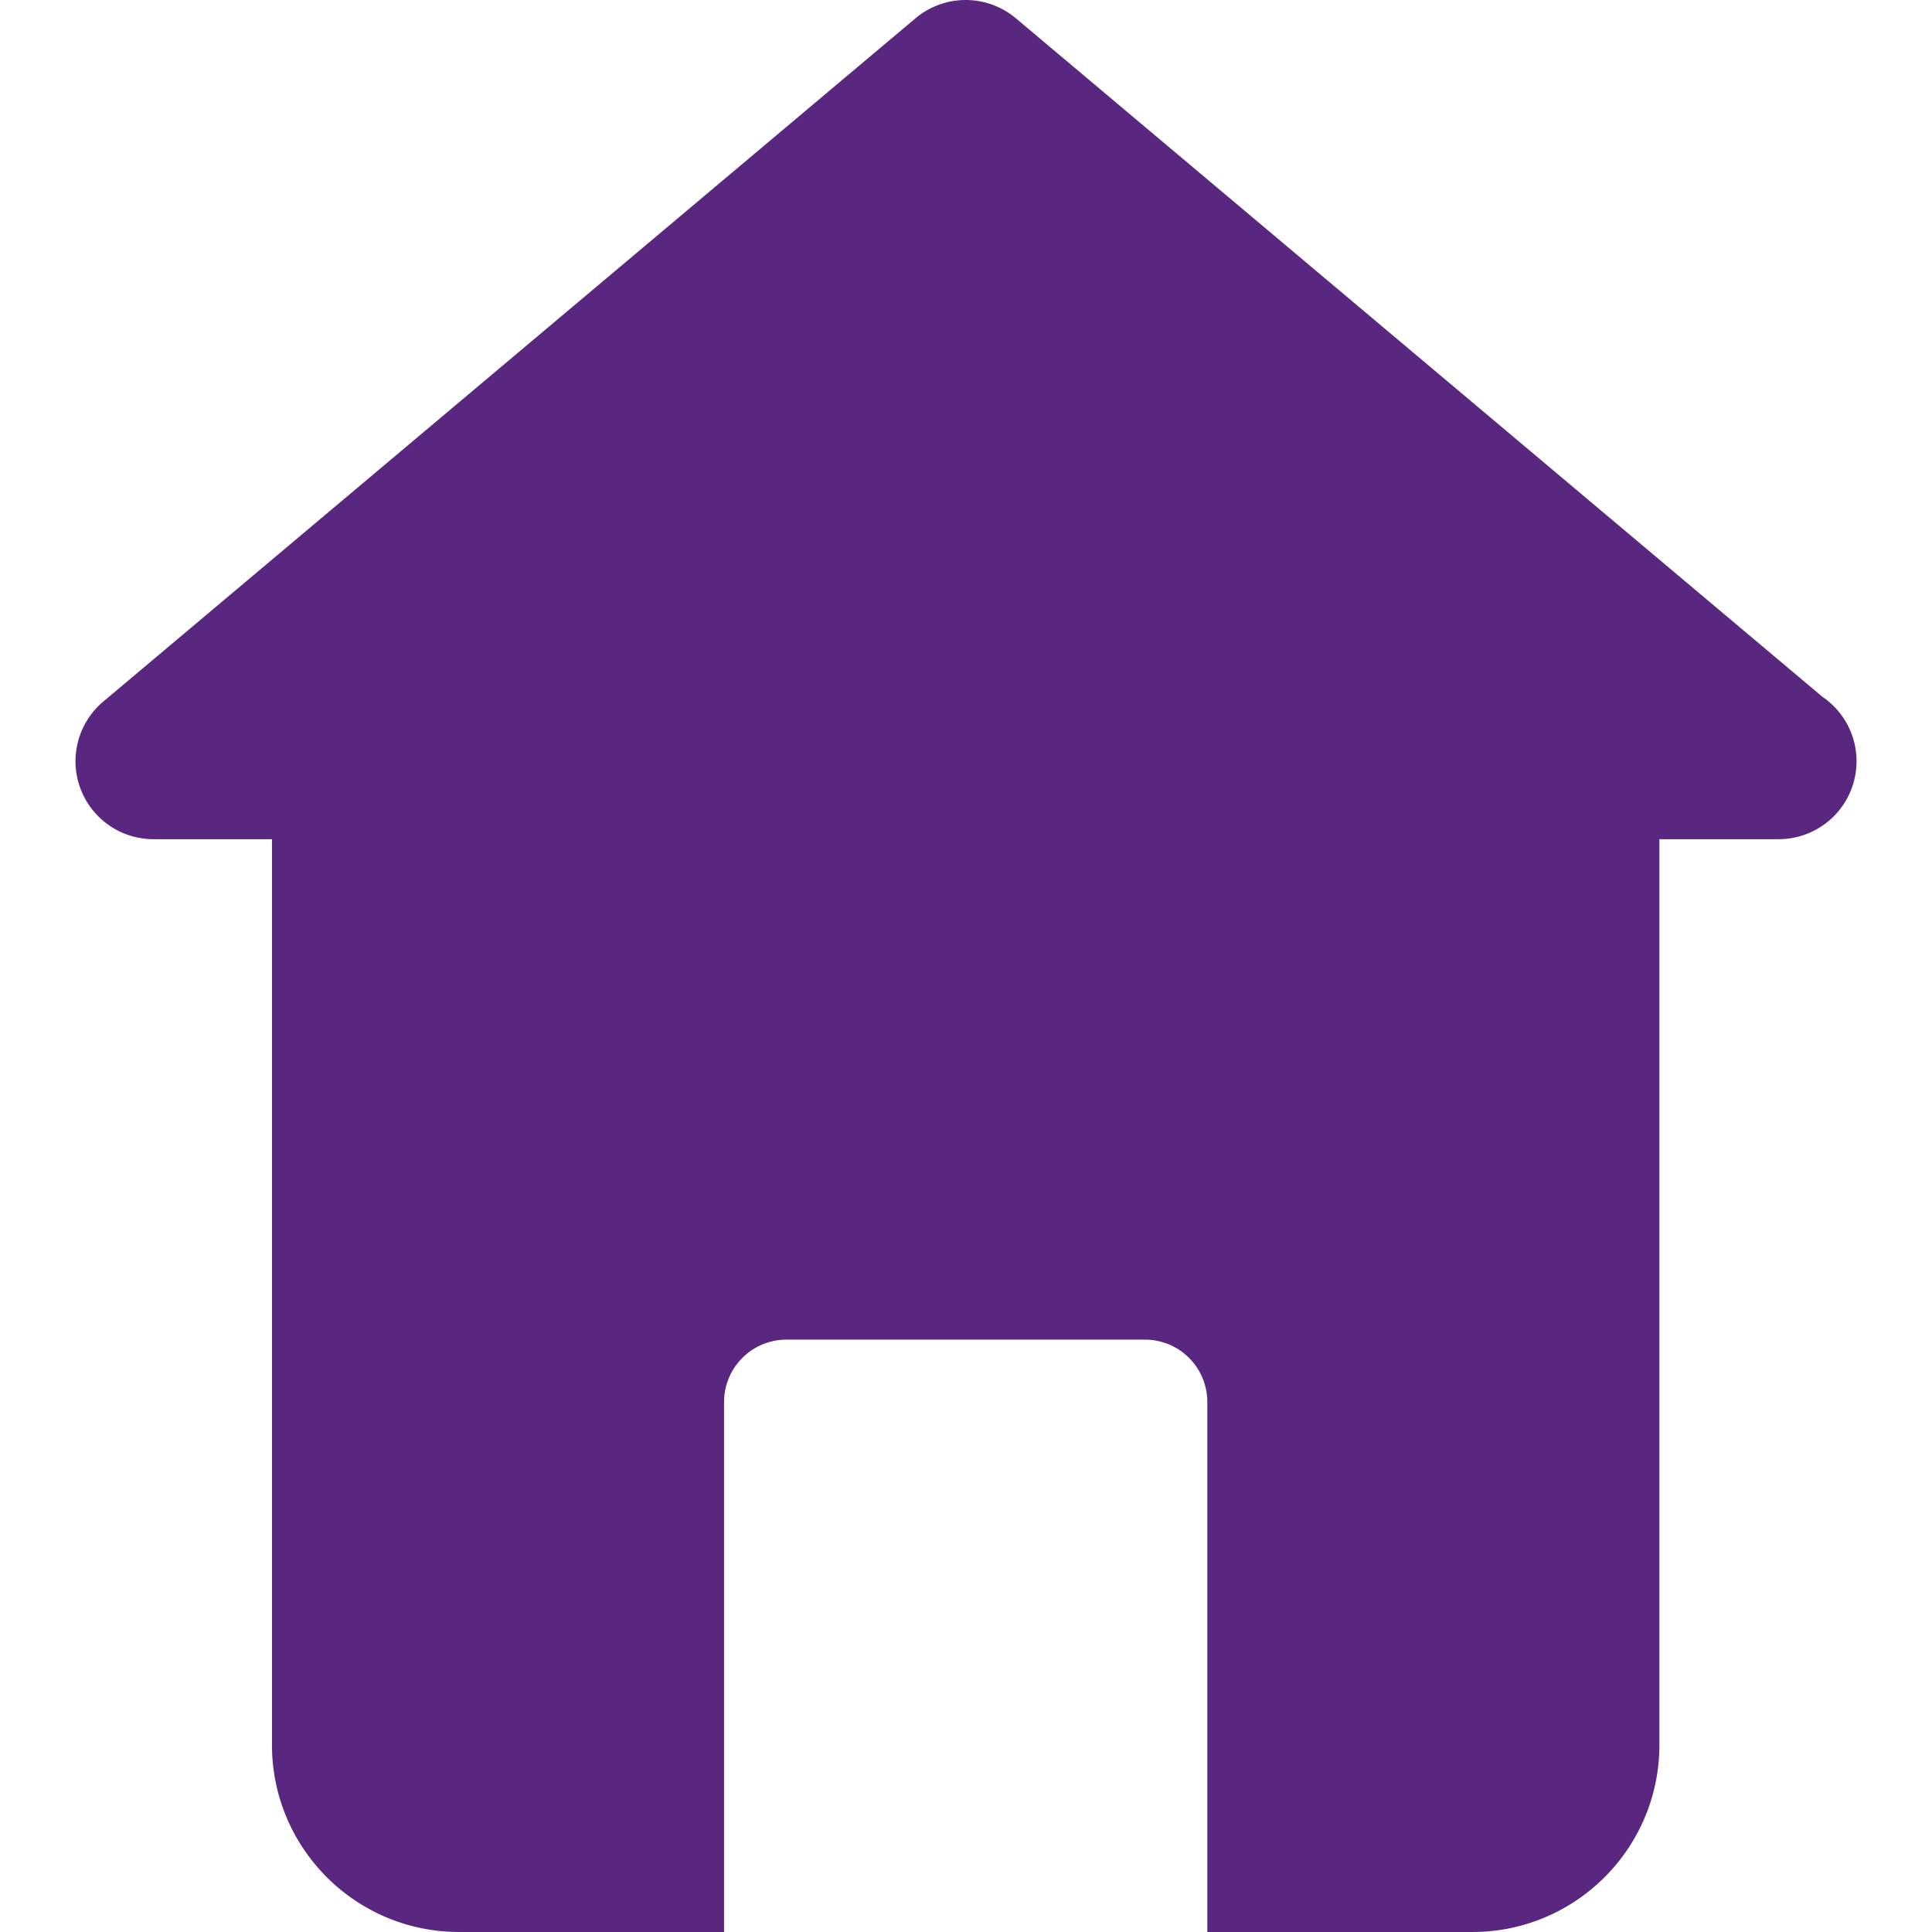 <svg xmlns="http://www.w3.org/2000/svg" viewBox="0 0 111.966 111.966"><path fill="#59277f" d="M105.612 40.379L58.873 1.06a4.521 4.521 0 00-5.817 0L5.986 40.658a4.518 4.518 0 002.909 7.976h6.867v52.489c0 5.988 4.855 10.842 10.842 10.842h15.358V81.249a3.615 3.615 0 013.614-3.613h20.779a3.614 3.614 0 013.613 3.613v30.717h15.359c5.987 0 10.841-4.857 10.841-10.842v-52.49h6.905a4.517 4.517 0 002.539-8.255z"/></svg>